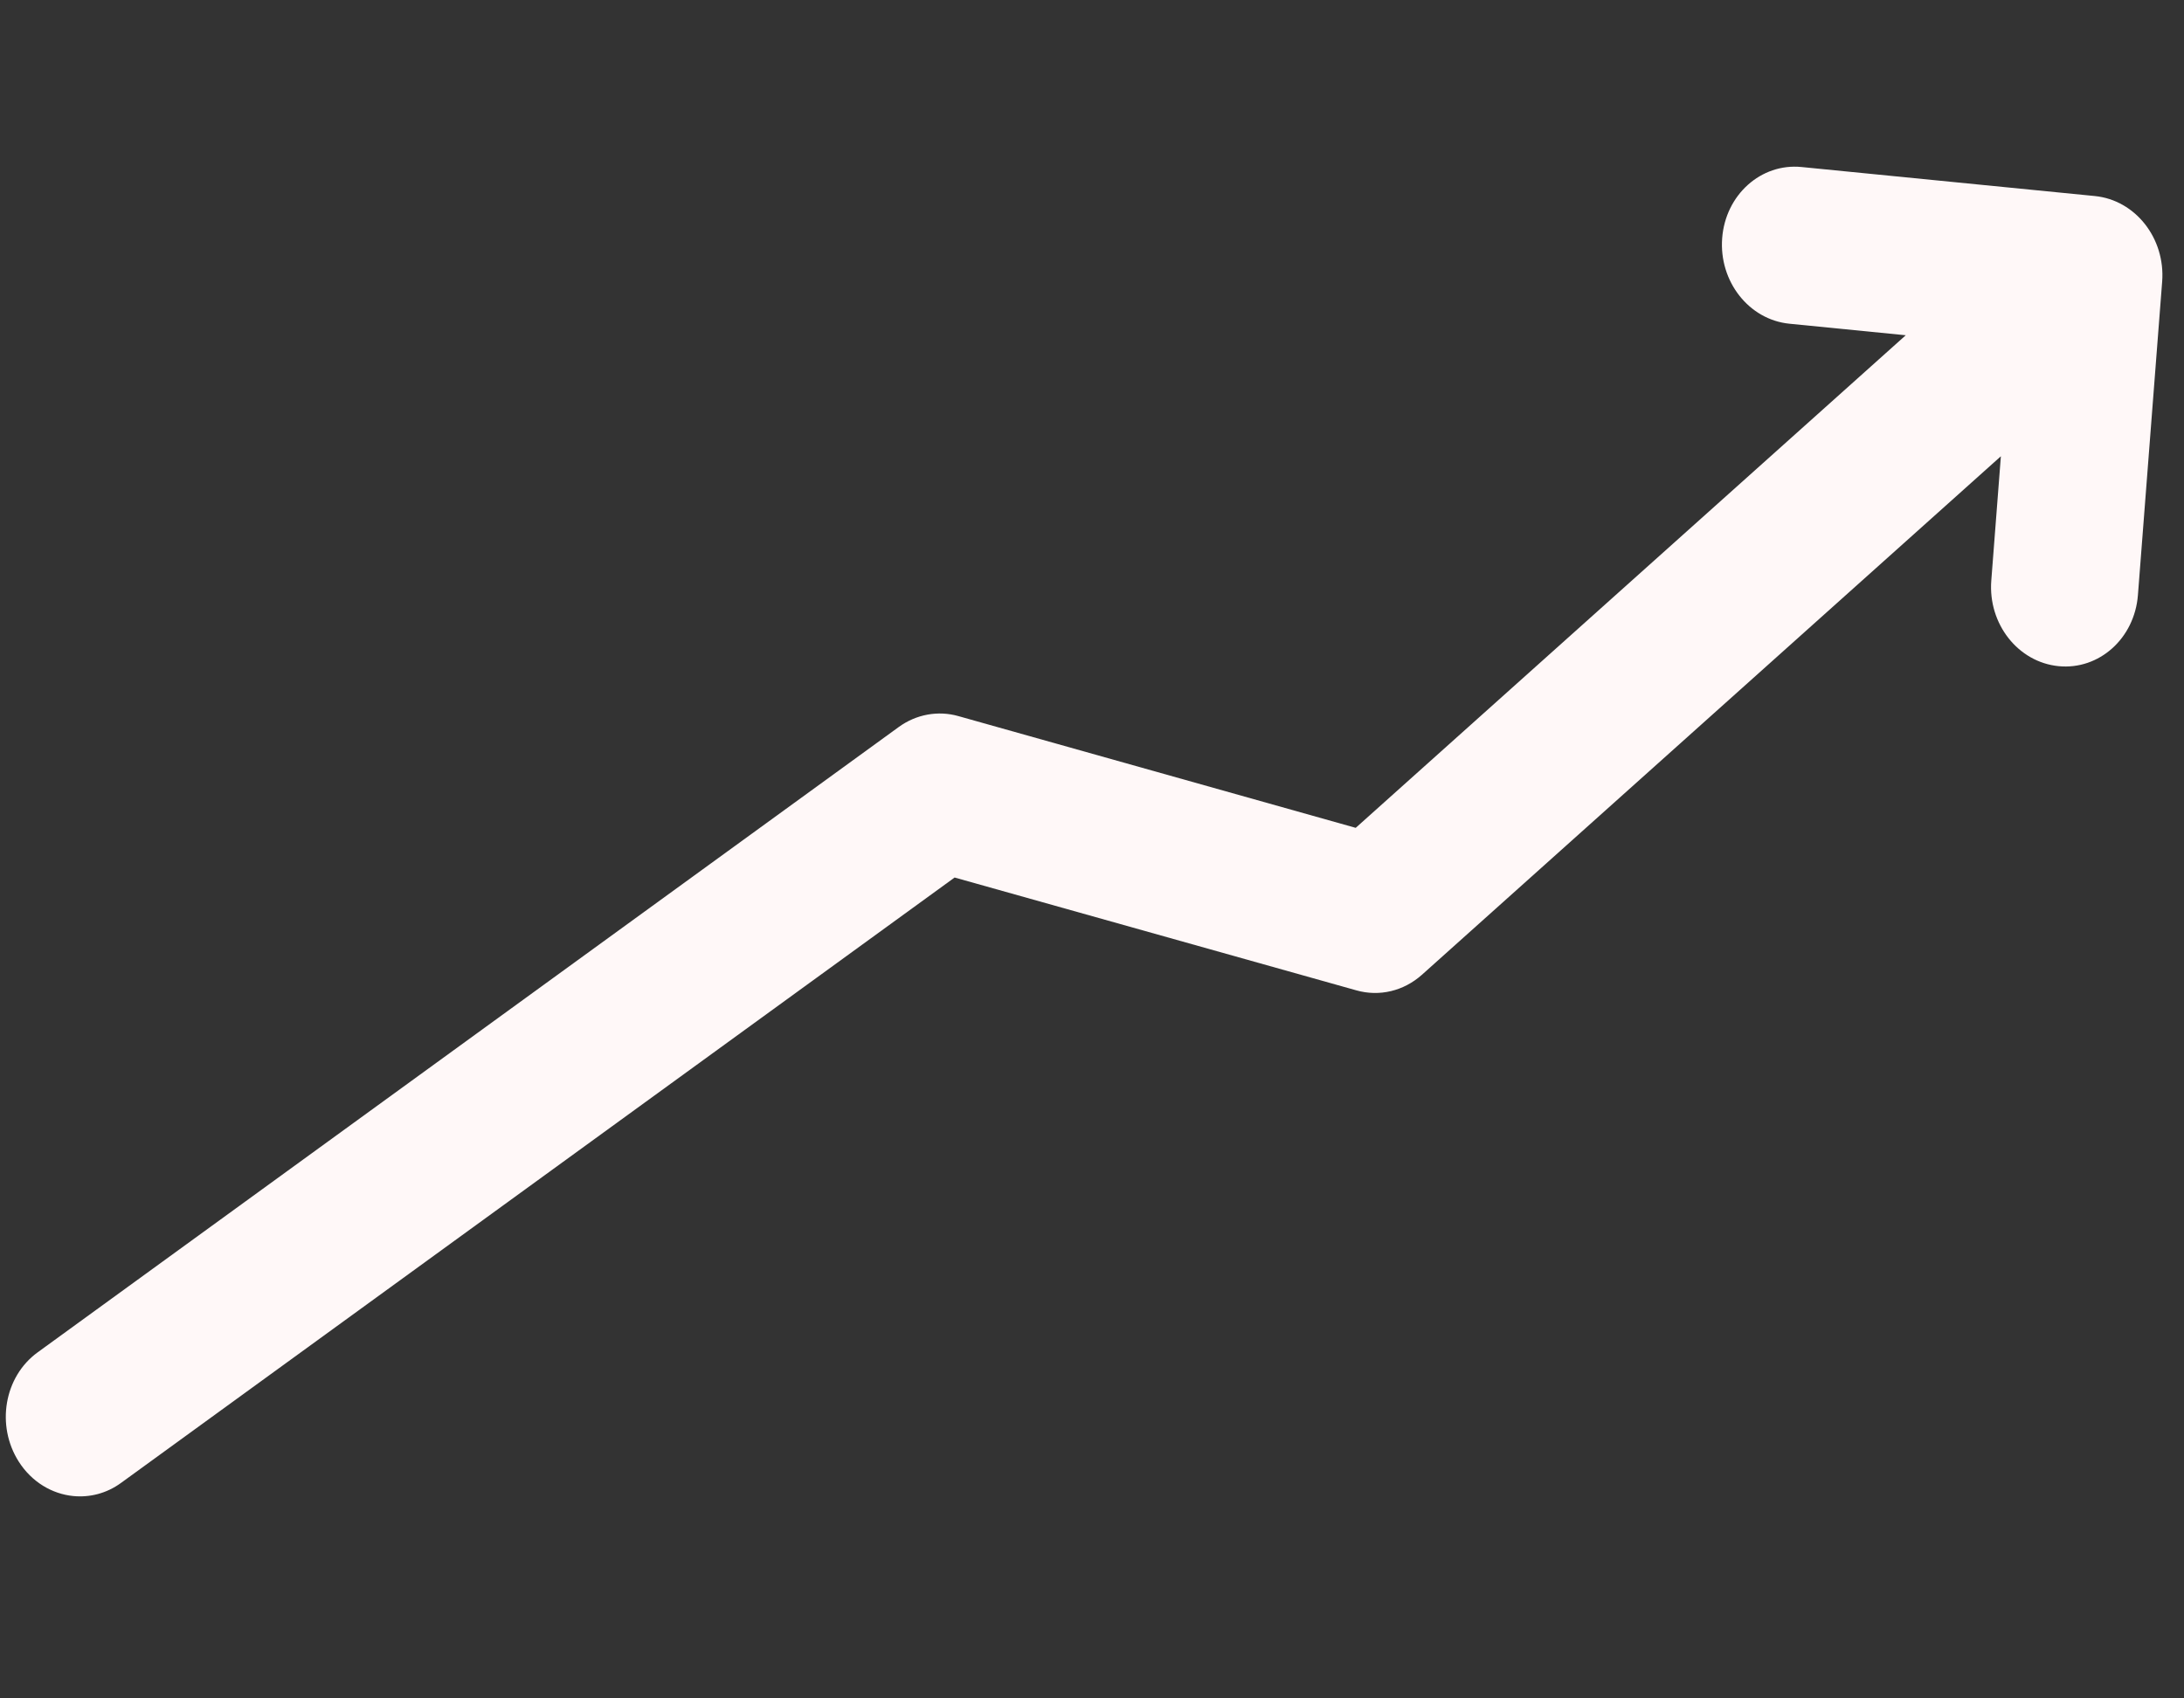 <svg width="72" height="56" viewBox="0 0 72 56" fill="none" xmlns="http://www.w3.org/2000/svg">
<rect x="0" y="0" width="72" height="56" fill="#333333" stroke="none"/>
<path d="M69.062 6.464L59.392 5.507C58.056 5.374 56.885 6.423 56.775 7.851C56.665 9.278 57.657 10.542 58.993 10.674L62.827 11.054L44.694 27.296L31.6 23.613C30.927 23.42 30.204 23.553 29.629 23.971L1.241 44.59C0.137 45.392 -0.139 47.002 0.618 48.193C1.047 48.867 1.717 49.259 2.415 49.328C2.953 49.381 3.512 49.244 3.99 48.895L31.471 28.934L44.71 32.653C45.475 32.872 46.276 32.675 46.875 32.142L65.963 15.044L65.647 19.142C65.536 20.57 66.529 21.833 67.864 21.965C69.2 22.098 70.371 21.049 70.481 19.621L71.28 9.287C71.39 7.859 70.397 6.597 69.062 6.464Z" fill="#FFF8F8"/>
</svg>
